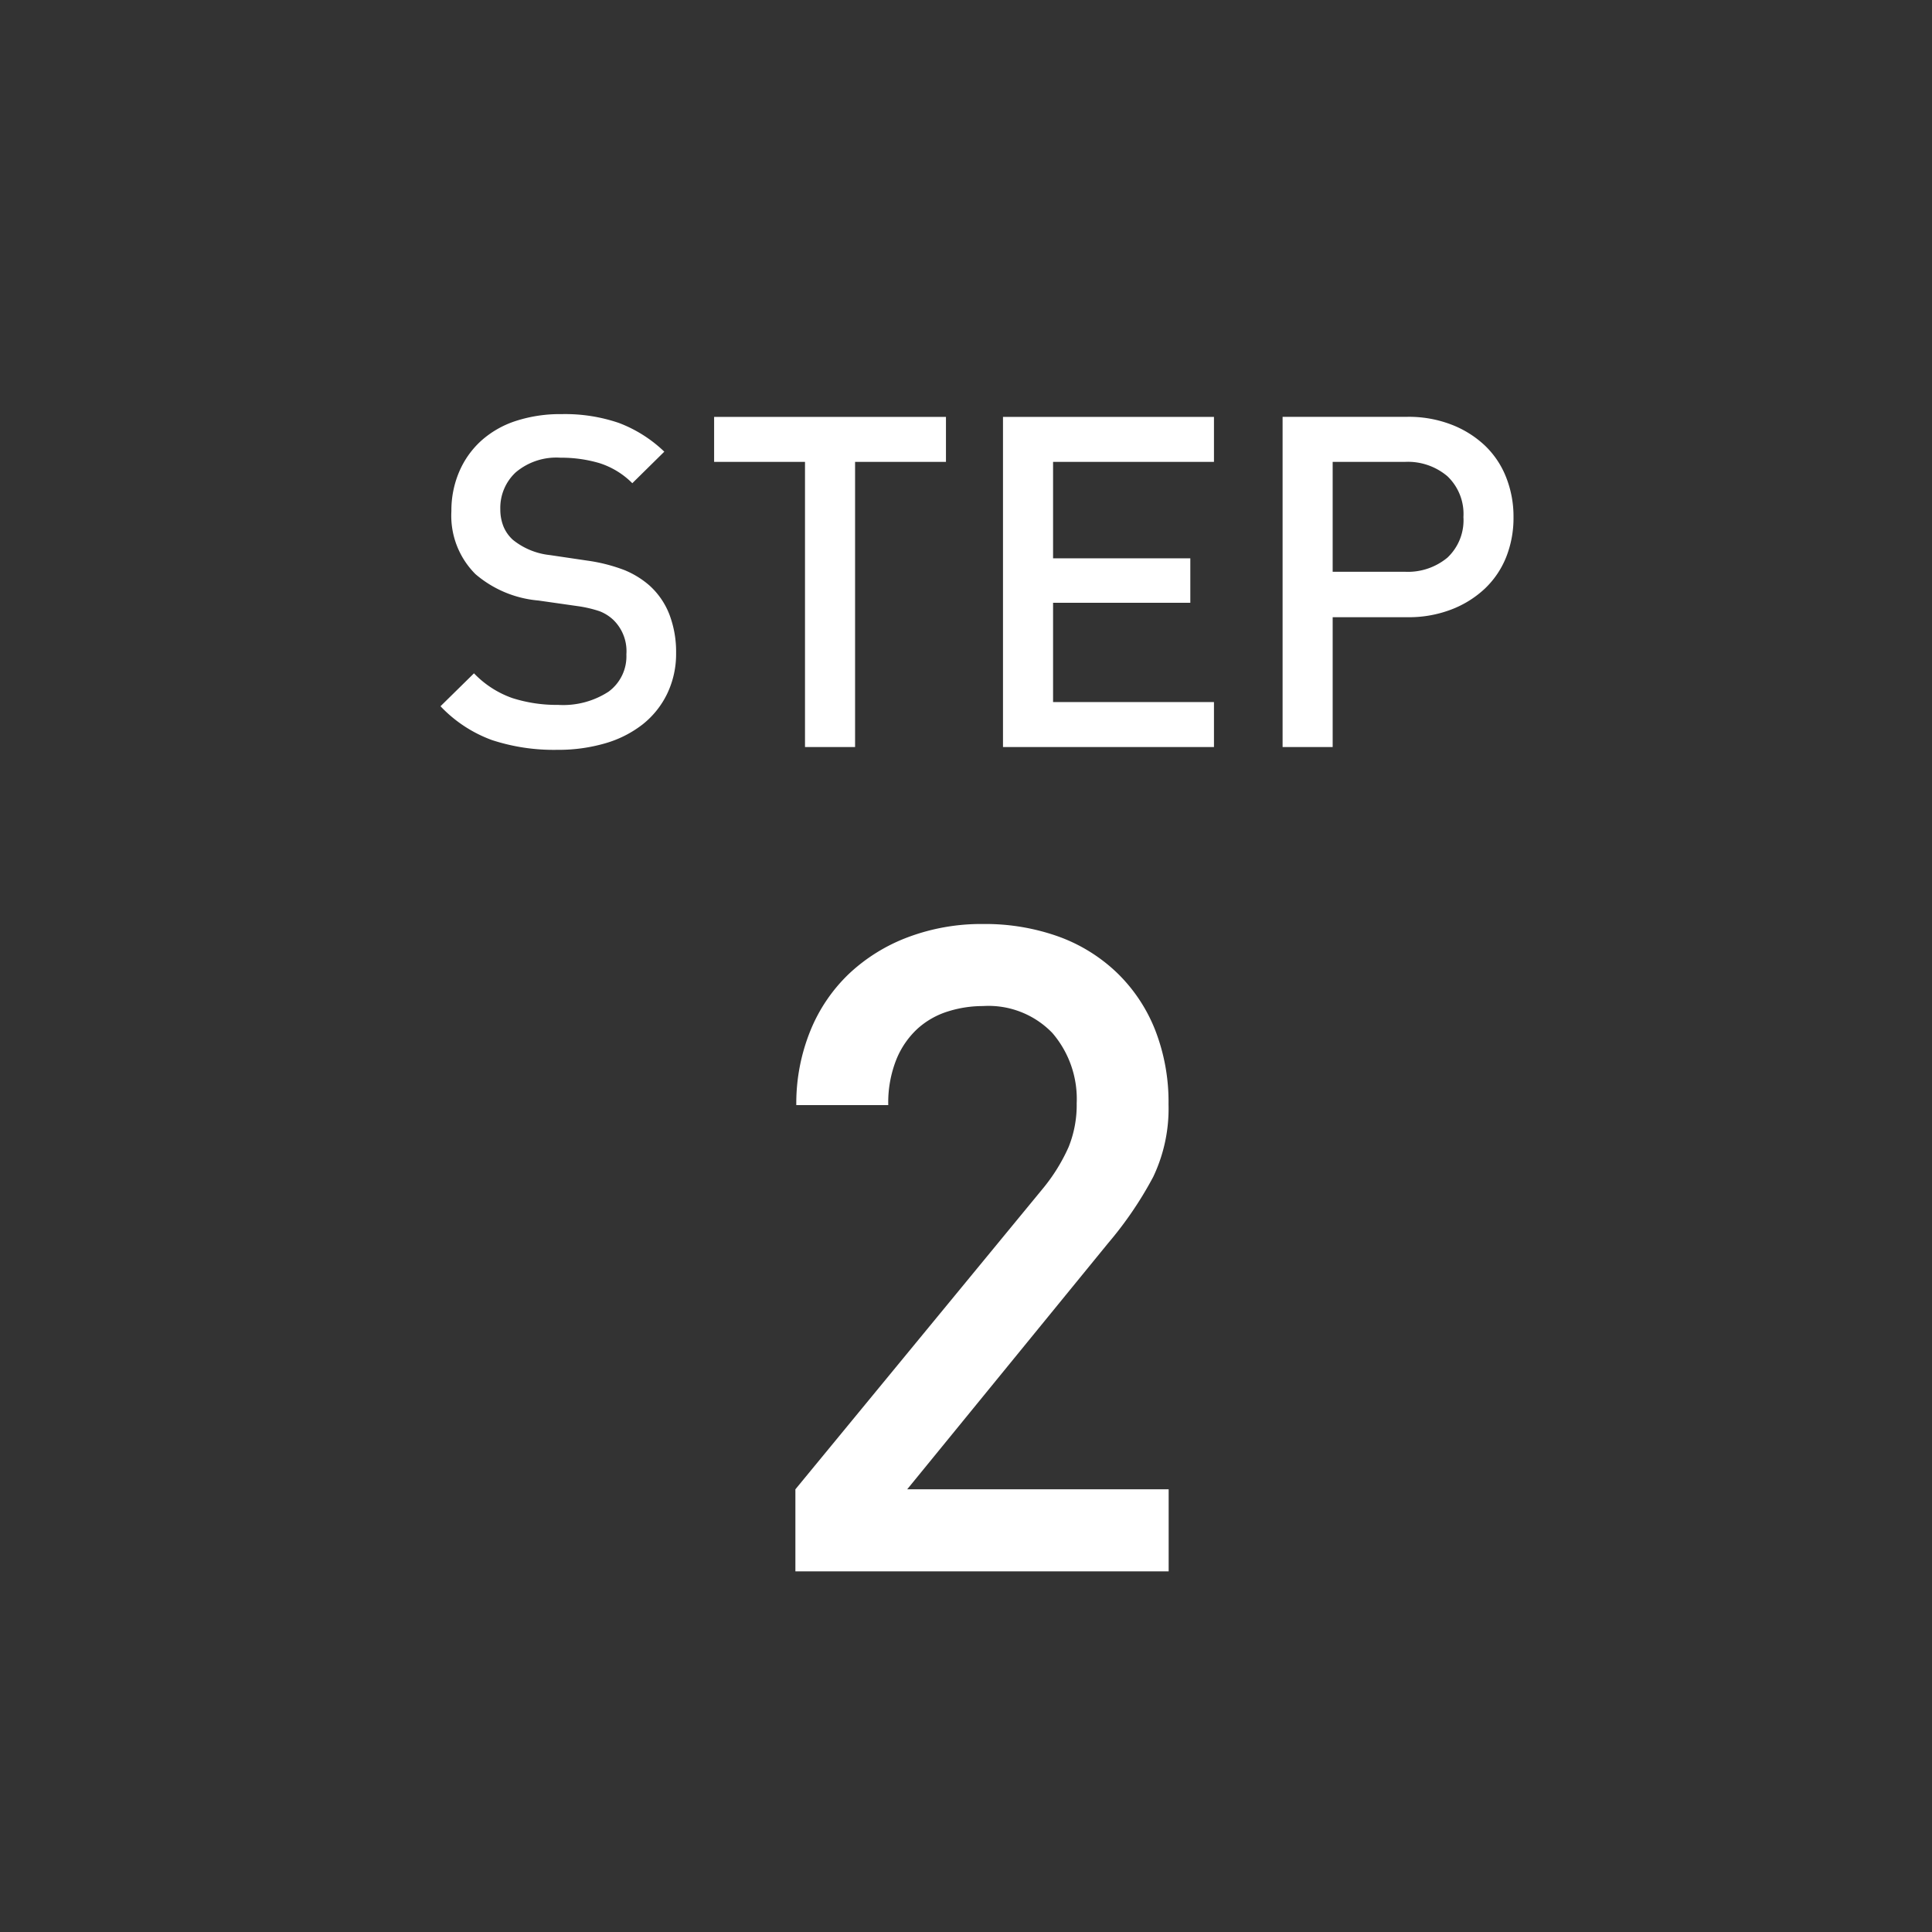 <?xml version="1.0" encoding="utf-8"?>
<svg xmlns="http://www.w3.org/2000/svg" height="75" viewBox="0 0 75 75" width="75">
  <rect x="0" y="0" width="75" height="75" fill="#333333" stroke="none"/>
  <path d="m0 0h75v75h-75z" fill="none"/>
  <g fill="#fff">
    <path d="m-11.754-3.654a4.066 4.066 0 0 0 -.261-1.494 2.942 2.942 0 0 0 -.785-1.134 3.482 3.482 0 0 0 -.954-.585 6.524 6.524 0 0 0 -1.44-.369l-1.458-.216a2.745 2.745 0 0 1 -1.44-.594 1.442 1.442 0 0 1 -.369-.531 1.778 1.778 0 0 1 -.117-.657 1.88 1.88 0 0 1 .6-1.431 2.442 2.442 0 0 1 1.737-.567 5.231 5.231 0 0 1 1.5.207 3.136 3.136 0 0 1 1.287.783l1.242-1.224a5.2 5.2 0 0 0 -1.764-1.116 6.454 6.454 0 0 0 -2.214-.342 5.564 5.564 0 0 0 -1.8.27 3.735 3.735 0 0 0 -1.341.774 3.451 3.451 0 0 0 -.846 1.2 3.821 3.821 0 0 0 -.3 1.521 3.2 3.2 0 0 0 .936 2.448 4.318 4.318 0 0 0 2.441 1.023l1.512.216a4.692 4.692 0 0 1 .864.2 1.639 1.639 0 0 1 .54.342 1.693 1.693 0 0 1 .5 1.332 1.7 1.7 0 0 1 -.693 1.449 3.232 3.232 0 0 1 -1.953.513 5.677 5.677 0 0 1 -1.778-.264 3.811 3.811 0 0 1 -1.492-.962l-1.3 1.278a5.213 5.213 0 0 0 2 1.314 7.689 7.689 0 0 0 2.538.378 6.473 6.473 0 0 0 1.854-.252 4.281 4.281 0 0 0 1.458-.738 3.4 3.4 0 0 0 .95-1.188 3.57 3.57 0 0 0 .346-1.584zm10.476-7.416v-1.746h-9v1.746h3.528v11.07h1.944v-11.07zm10.404 11.07v-1.746h-6.246v-3.854h5.328v-1.726h-5.328v-3.744h6.246v-1.746h-8.19v12.816zm11.628-8.928a4.129 4.129 0 0 0 -.288-1.548 3.438 3.438 0 0 0 -.828-1.233 3.959 3.959 0 0 0 -1.3-.81 4.594 4.594 0 0 0 -1.692-.3h-4.856v12.819h1.944v-5.04h2.916a4.594 4.594 0 0 0 1.692-.3 3.959 3.959 0 0 0 1.3-.81 3.455 3.455 0 0 0 .828-1.224 4.109 4.109 0 0 0 .284-1.554zm-1.944 0a1.991 1.991 0 0 1 -.621 1.575 2.4 2.4 0 0 1 -1.647.549h-2.808v-4.266h2.808a2.371 2.371 0 0 1 1.647.558 2.019 2.019 0 0 1 .621 1.584z" transform="translate(38 29)"/>
    <path d="m7.367 0v-3.185h-10.15l7.8-9.555a14.394 14.394 0 0 0 1.75-2.573 6.164 6.164 0 0 0 .595-2.818 7.671 7.671 0 0 0 -.525-2.9 6.306 6.306 0 0 0 -1.47-2.2 6.444 6.444 0 0 0 -2.267-1.409 8.448 8.448 0 0 0 -2.94-.49 8.084 8.084 0 0 0 -2.9.507 6.846 6.846 0 0 0 -2.3 1.423 6.351 6.351 0 0 0 -1.505 2.222 7.488 7.488 0 0 0 -.543 2.878h3.57a4.525 4.525 0 0 1 .318-1.78 3.329 3.329 0 0 1 .823-1.19 3.16 3.16 0 0 1 1.172-.665 4.506 4.506 0 0 1 1.365-.21 3.439 3.439 0 0 1 2.692 1.045 3.925 3.925 0 0 1 .945 2.73 4.359 4.359 0 0 1 -.315 1.7 7.013 7.013 0 0 1 -1.015 1.63l-9.59 11.655v3.185z" transform="translate(38 61)"/>
  </g>
</svg>